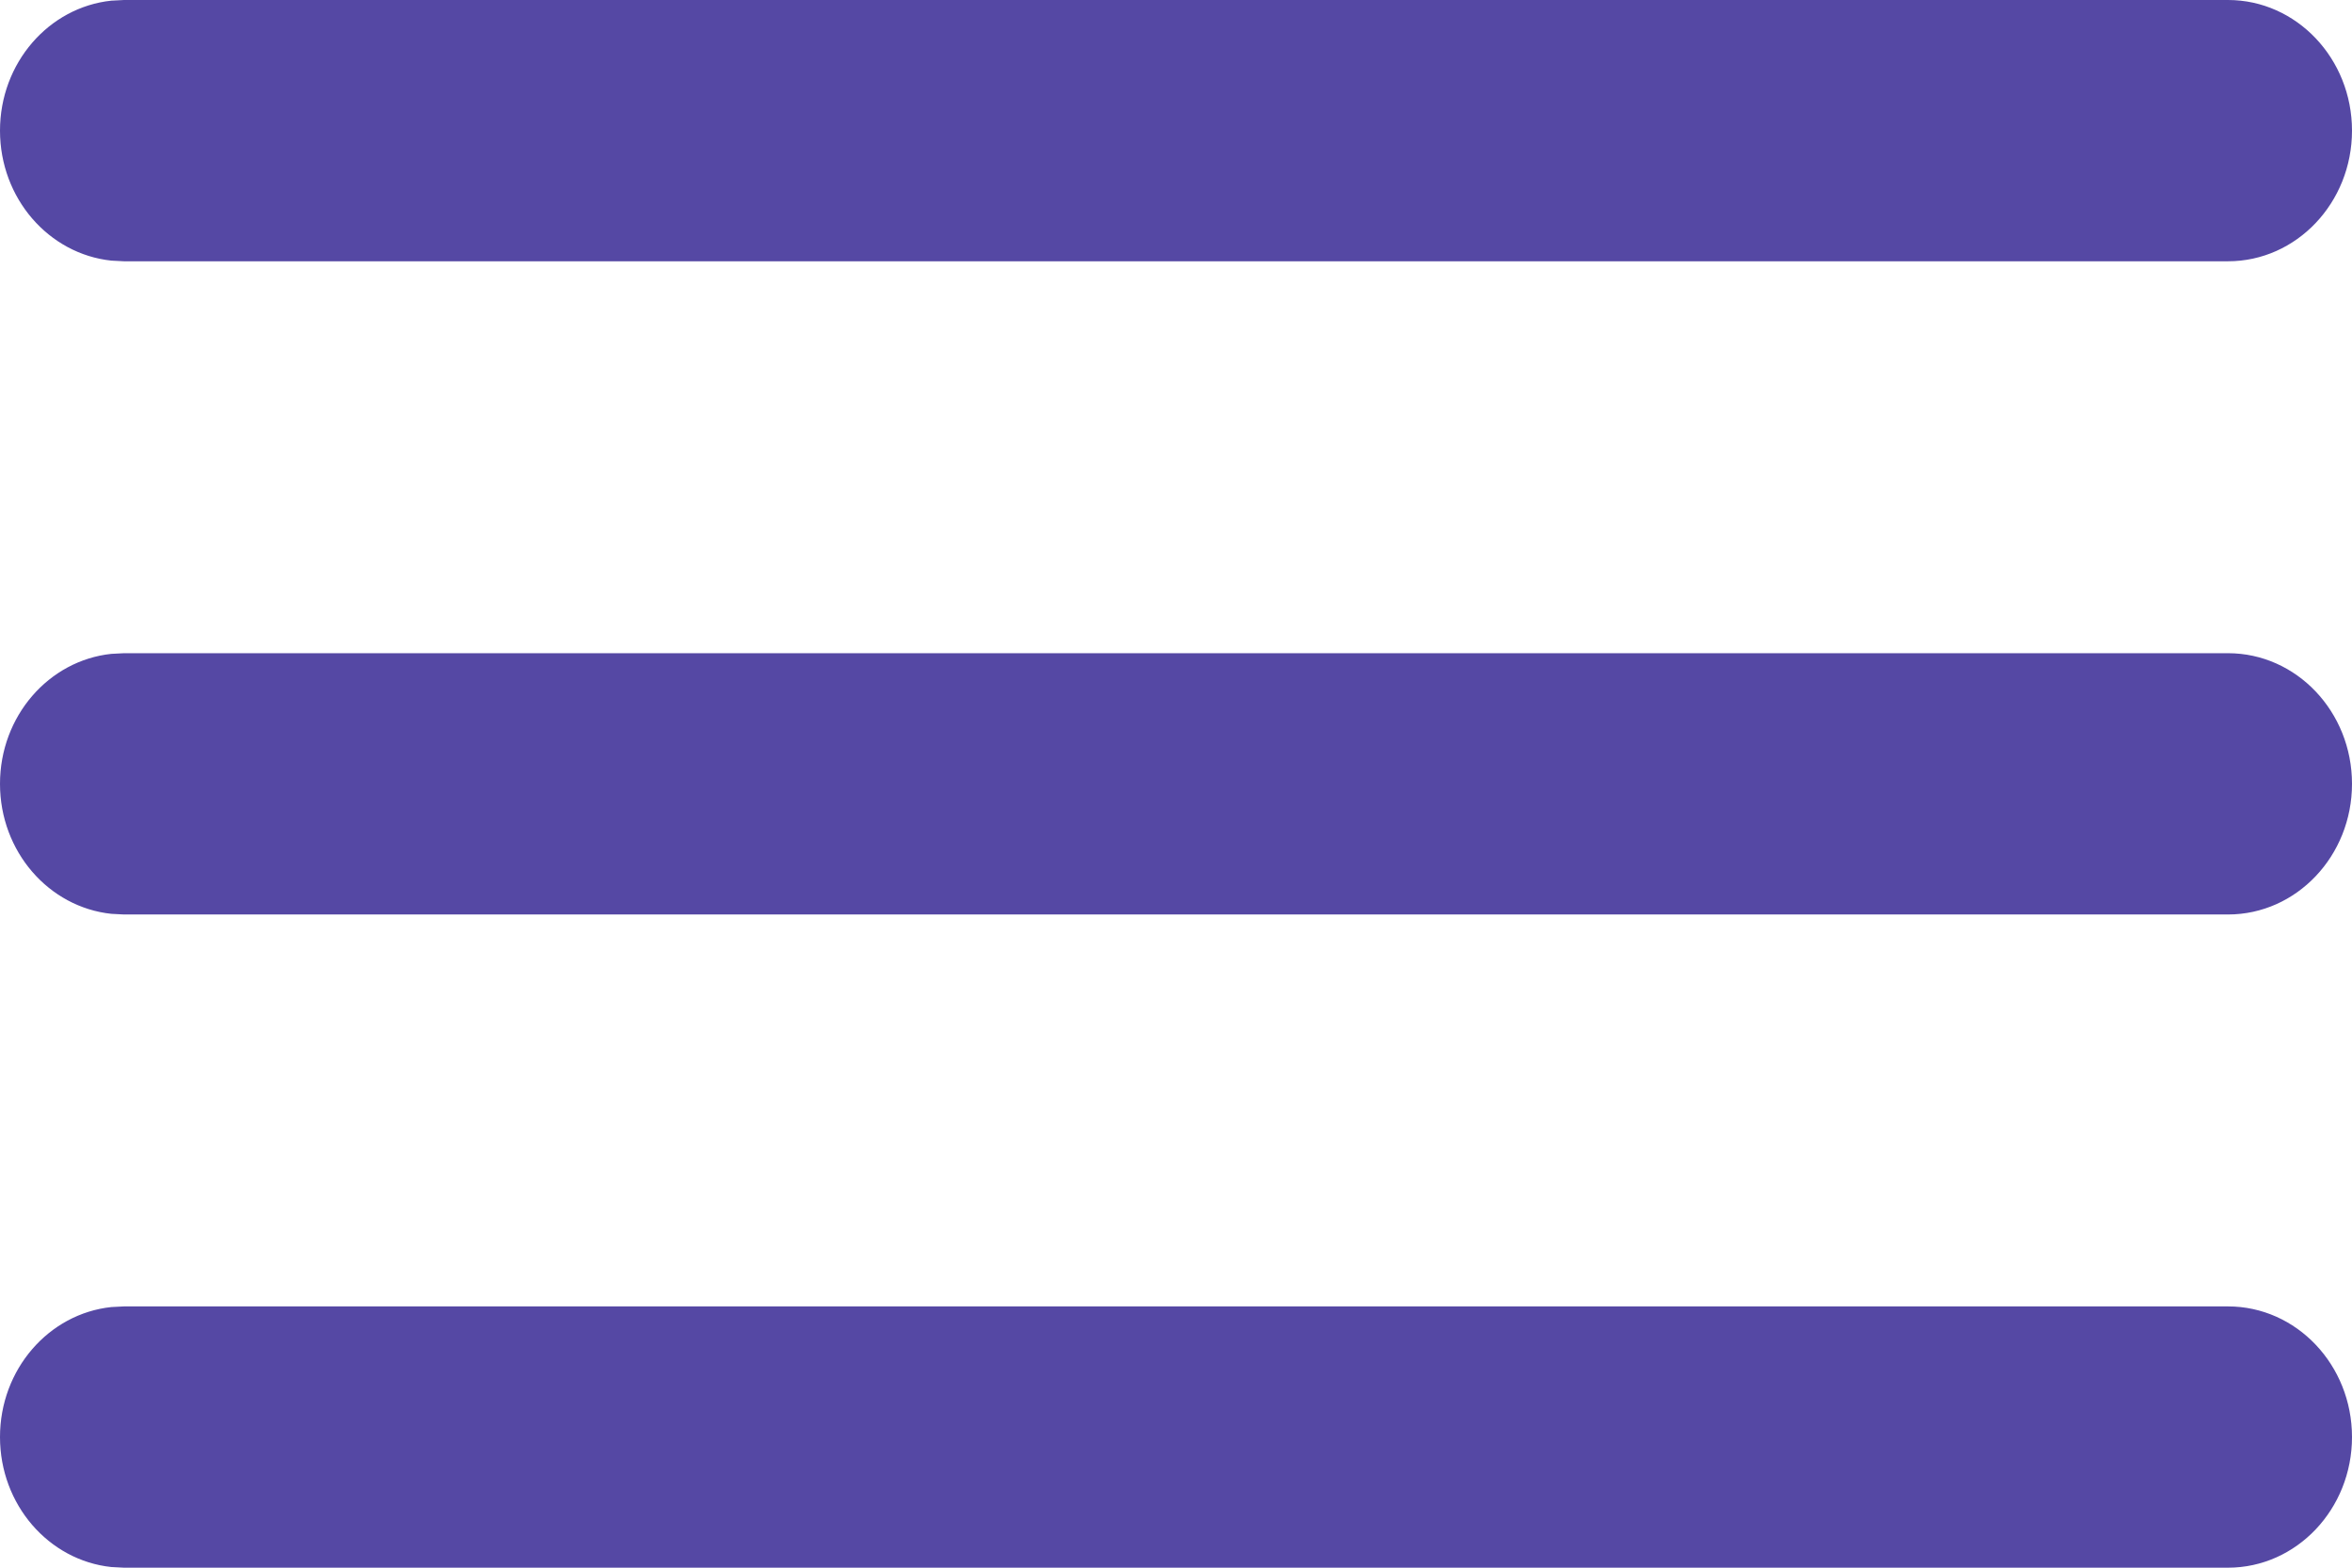 <?xml version="1.0" encoding="utf-8"?>
<svg xmlns="http://www.w3.org/2000/svg" fill="none" height="100%" overflow="visible" preserveAspectRatio="none" style="display: block;" viewBox="0 0 18 12" width="100%">
<g id="Icon">
<path d="M17.051 10C17.575 10 18 10.448 18 11C18 11.552 17.575 12 17.051 12H0.949L0.852 11.995C0.373 11.944 0 11.518 0 11C0 10.482 0.373 10.056 0.852 10.005L0.949 10H17.051Z" fill="#5548A4"/>
<path d="M17.051 5C17.575 5 18 5.448 18 6C18 6.552 17.575 7 17.051 7H0.949L0.852 6.995C0.373 6.944 0 6.518 0 6C0 5.482 0.373 5.056 0.852 5.005L0.949 5H17.051Z" fill="#5548A4"/>
<path d="M17.051 0C17.575 0 18 0.448 18 1C18 1.552 17.575 2 17.051 2H0.949L0.852 1.995C0.373 1.944 0 1.518 0 1C0 0.482 0.373 0.056 0.852 0.005L0.949 0H17.051Z" fill="#5548A4"/>
</g>
</svg>